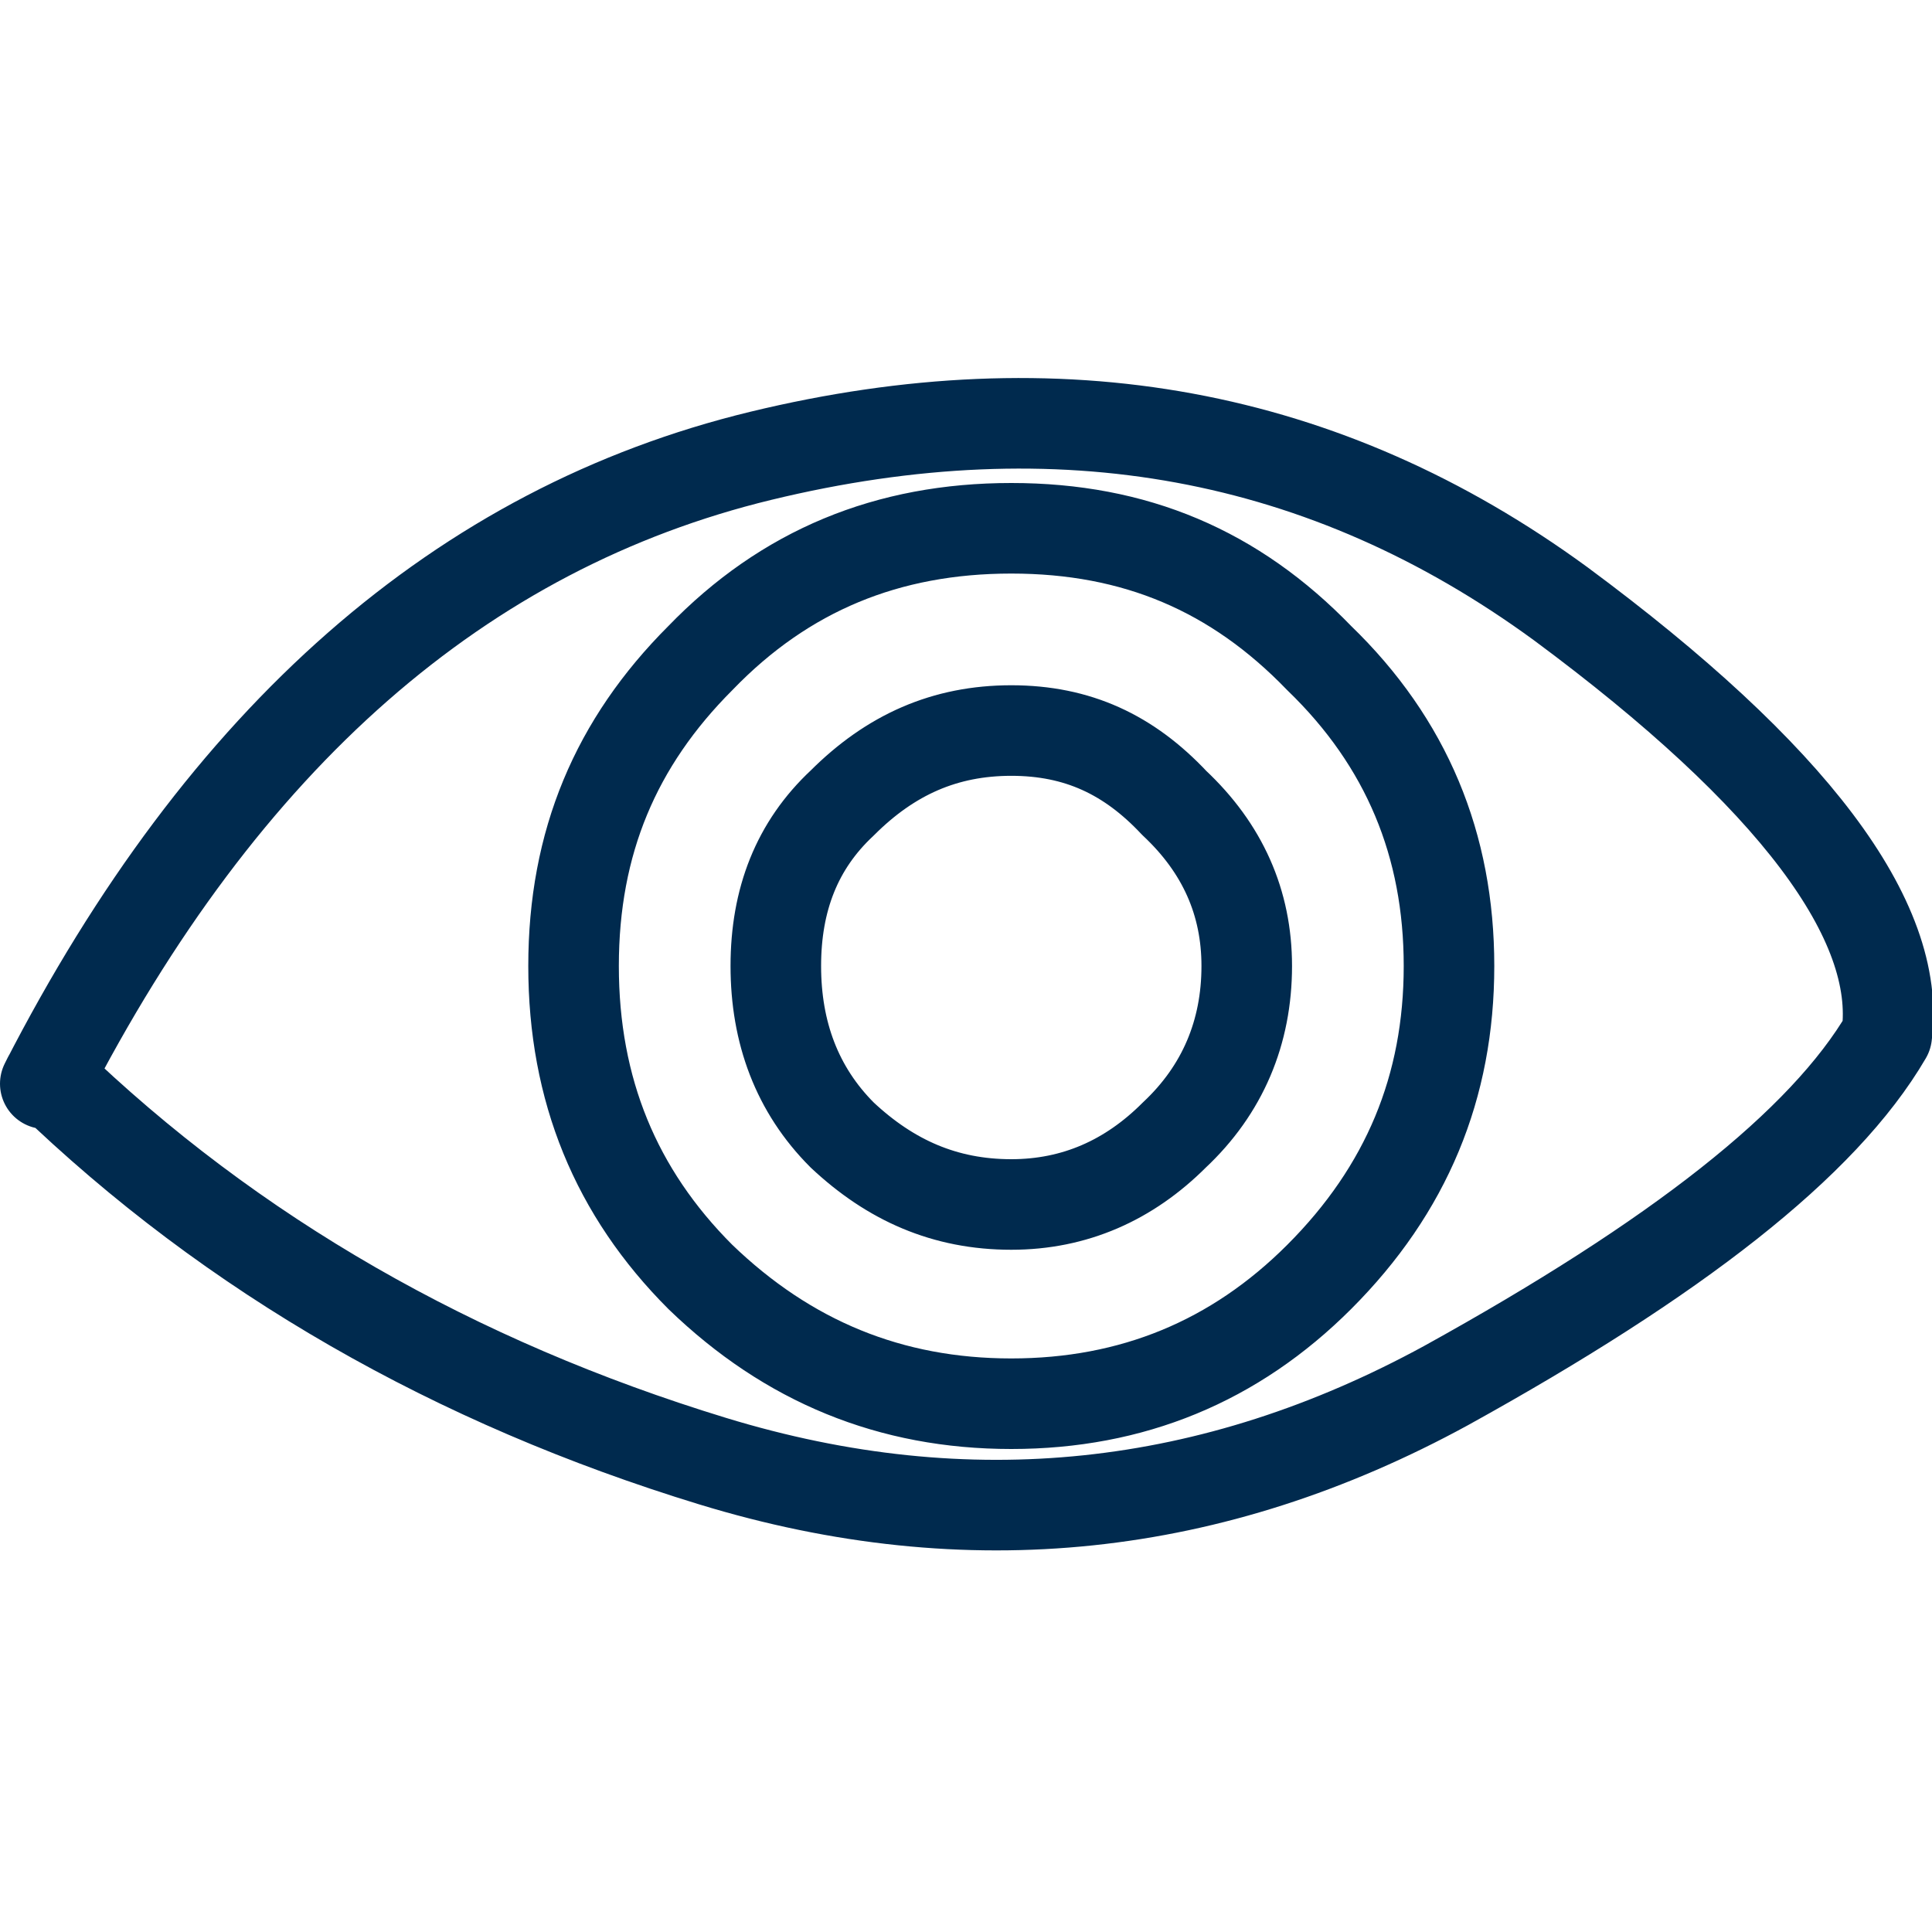 <?xml version="1.0" encoding="UTF-8"?>
<svg id="Layer_1" xmlns="http://www.w3.org/2000/svg" version="1.1" viewBox="0 0 64 64">
  <!-- Generator: Adobe Illustrator 29.5.1, SVG Export Plug-In . SVG Version: 2.1.0 Build 141)  -->
  <defs>
    <style>
      .st0 {
        fill: none;
        stroke: #002a4e;
        stroke-linecap: round;
        stroke-linejoin: round;
        stroke-width: 3px;
      }
    </style>
  </defs>
  <path id="Layer0_0_1_STROKES" class="st0" d="M1.5,35.9c5.9-11.5,13.8-18.4,23.7-20.8,9.9-2.4,18.7-.8,26.5,4.9,7.7,5.7,11.3,10.5,10.8,14.3-2.1,3.6-7,7.4-14.6,11.6-7.7,4.2-15.8,5.1-24.3,2.5-8.5-2.6-15.9-6.8-22-12.7ZM48,32c0,4-1.4,7.4-4.3,10.3-2.8,2.8-6.2,4.2-10.2,4.2-4,0-7.4-1.4-10.3-4.2-2.8-2.8-4.2-6.2-4.2-10.3s1.4-7.4,4.2-10.2c2.8-2.9,6.2-4.3,10.3-4.3s7.4,1.4,10.2,4.3c2.9,2.8,4.3,6.2,4.3,10.2ZM41.3,32c0,2.2-.8,4.1-2.4,5.6-1.5,1.5-3.3,2.3-5.4,2.3-2.2,0-4-.8-5.6-2.3-1.5-1.5-2.2-3.4-2.2-5.6,0-2.2.7-4,2.2-5.4,1.6-1.6,3.4-2.4,5.6-2.4s3.9.8,5.4,2.4c1.6,1.5,2.4,3.3,2.4,5.4Z"/>
</svg>